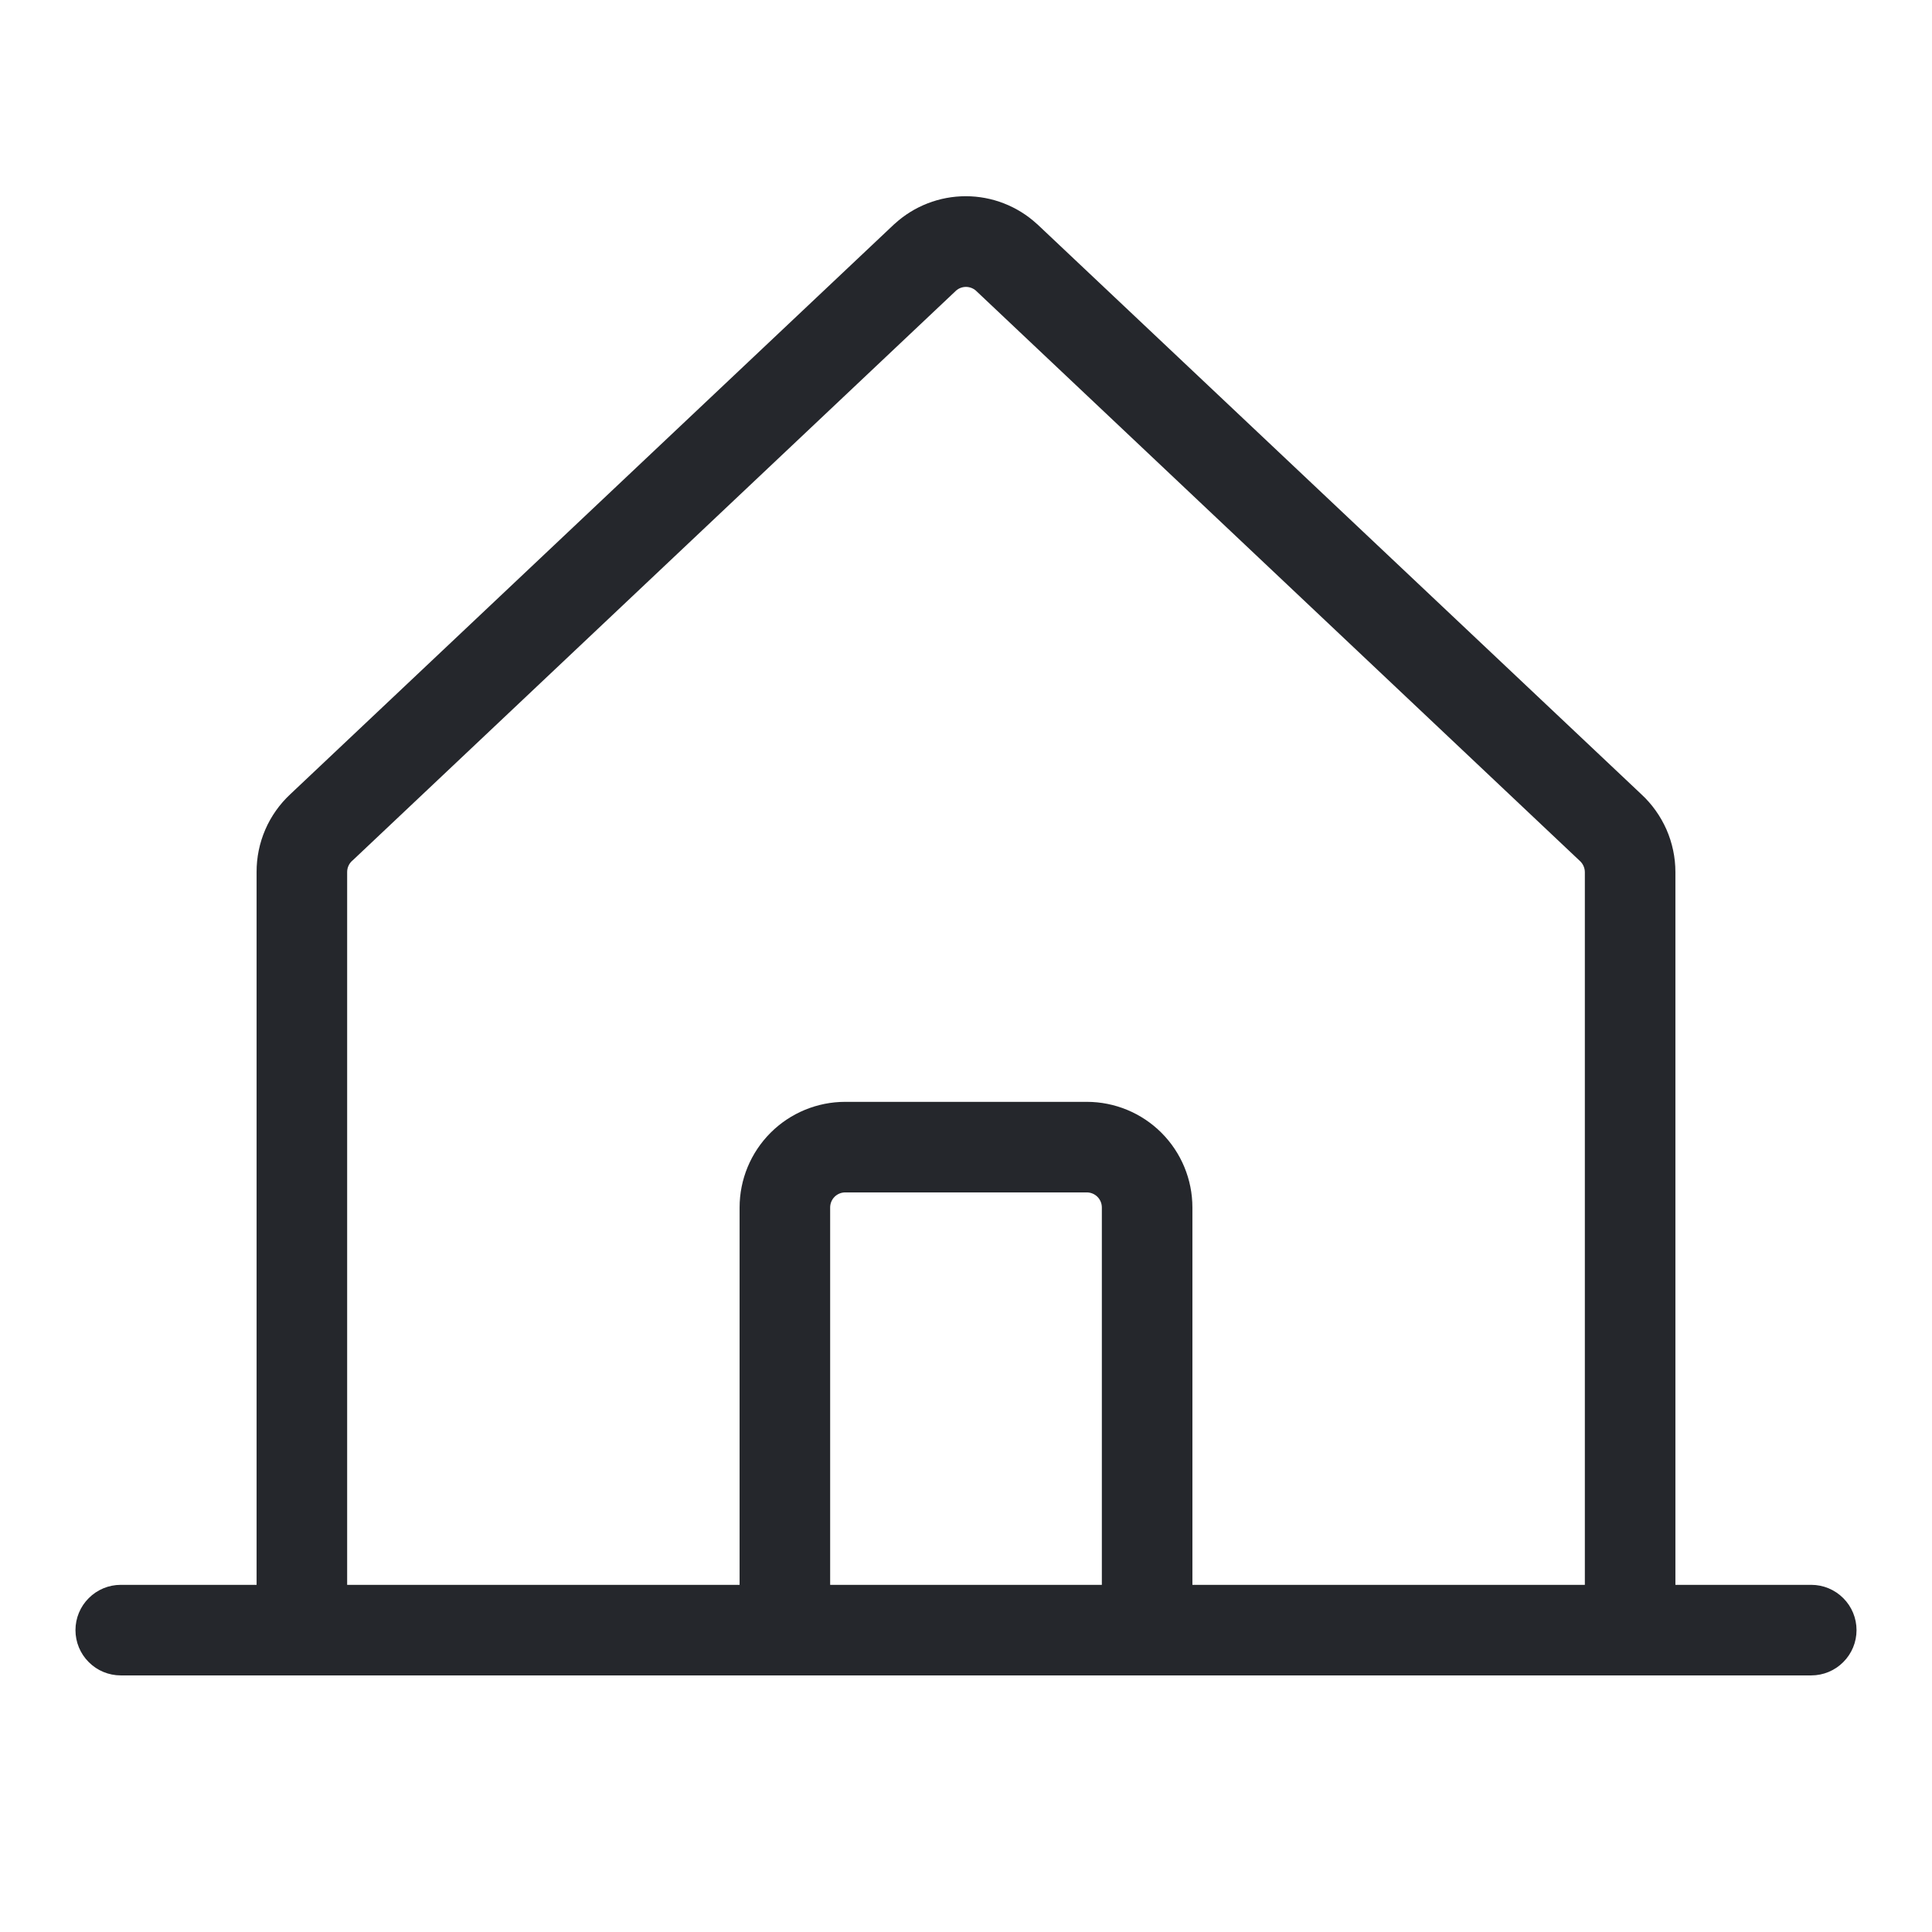 <svg width="32" height="32" viewBox="0 0 32 32" fill="none" xmlns="http://www.w3.org/2000/svg">
<g id="Contact Us icons">
<path id="Vector" d="M30 26.25H27.75V14.444C27.75 14.201 27.699 13.961 27.602 13.739C27.504 13.518 27.362 13.318 27.184 13.154L17.184 3.717L17.172 3.707C16.851 3.413 16.431 3.25 15.996 3.25C15.56 3.25 15.14 3.413 14.819 3.707L14.807 3.717L4.808 13.155C4.631 13.32 4.49 13.519 4.394 13.741C4.298 13.963 4.249 14.202 4.25 14.444V26.25H2C1.801 26.25 1.61 26.329 1.47 26.47C1.329 26.61 1.25 26.801 1.25 27C1.25 27.199 1.329 27.39 1.47 27.53C1.61 27.671 1.801 27.75 2 27.75H30C30.199 27.75 30.39 27.671 30.53 27.53C30.671 27.39 30.75 27.199 30.75 27C30.75 26.801 30.671 26.61 30.53 26.47C30.39 26.329 30.199 26.25 30 26.25ZM5.75 14.444C5.75 14.409 5.757 14.374 5.771 14.343C5.785 14.311 5.806 14.282 5.831 14.259L5.843 14.249L15.835 4.814C15.88 4.774 15.939 4.752 15.999 4.752C16.06 4.752 16.118 4.774 16.164 4.814L26.157 14.25L26.168 14.26C26.193 14.283 26.214 14.312 26.228 14.344C26.242 14.376 26.25 14.41 26.25 14.445V26.25H19.75V20C19.75 19.536 19.566 19.091 19.237 18.762C18.909 18.434 18.464 18.25 18 18.25H14C13.536 18.25 13.091 18.434 12.763 18.762C12.434 19.091 12.25 19.536 12.25 20V26.25H5.75V14.444ZM18.25 26.25H13.75V20C13.75 19.934 13.776 19.87 13.823 19.823C13.87 19.776 13.934 19.75 14 19.75H18C18.066 19.75 18.13 19.776 18.177 19.823C18.224 19.87 18.25 19.934 18.25 20V26.25Z" fill="#25272C"/>
</g>
</svg>
